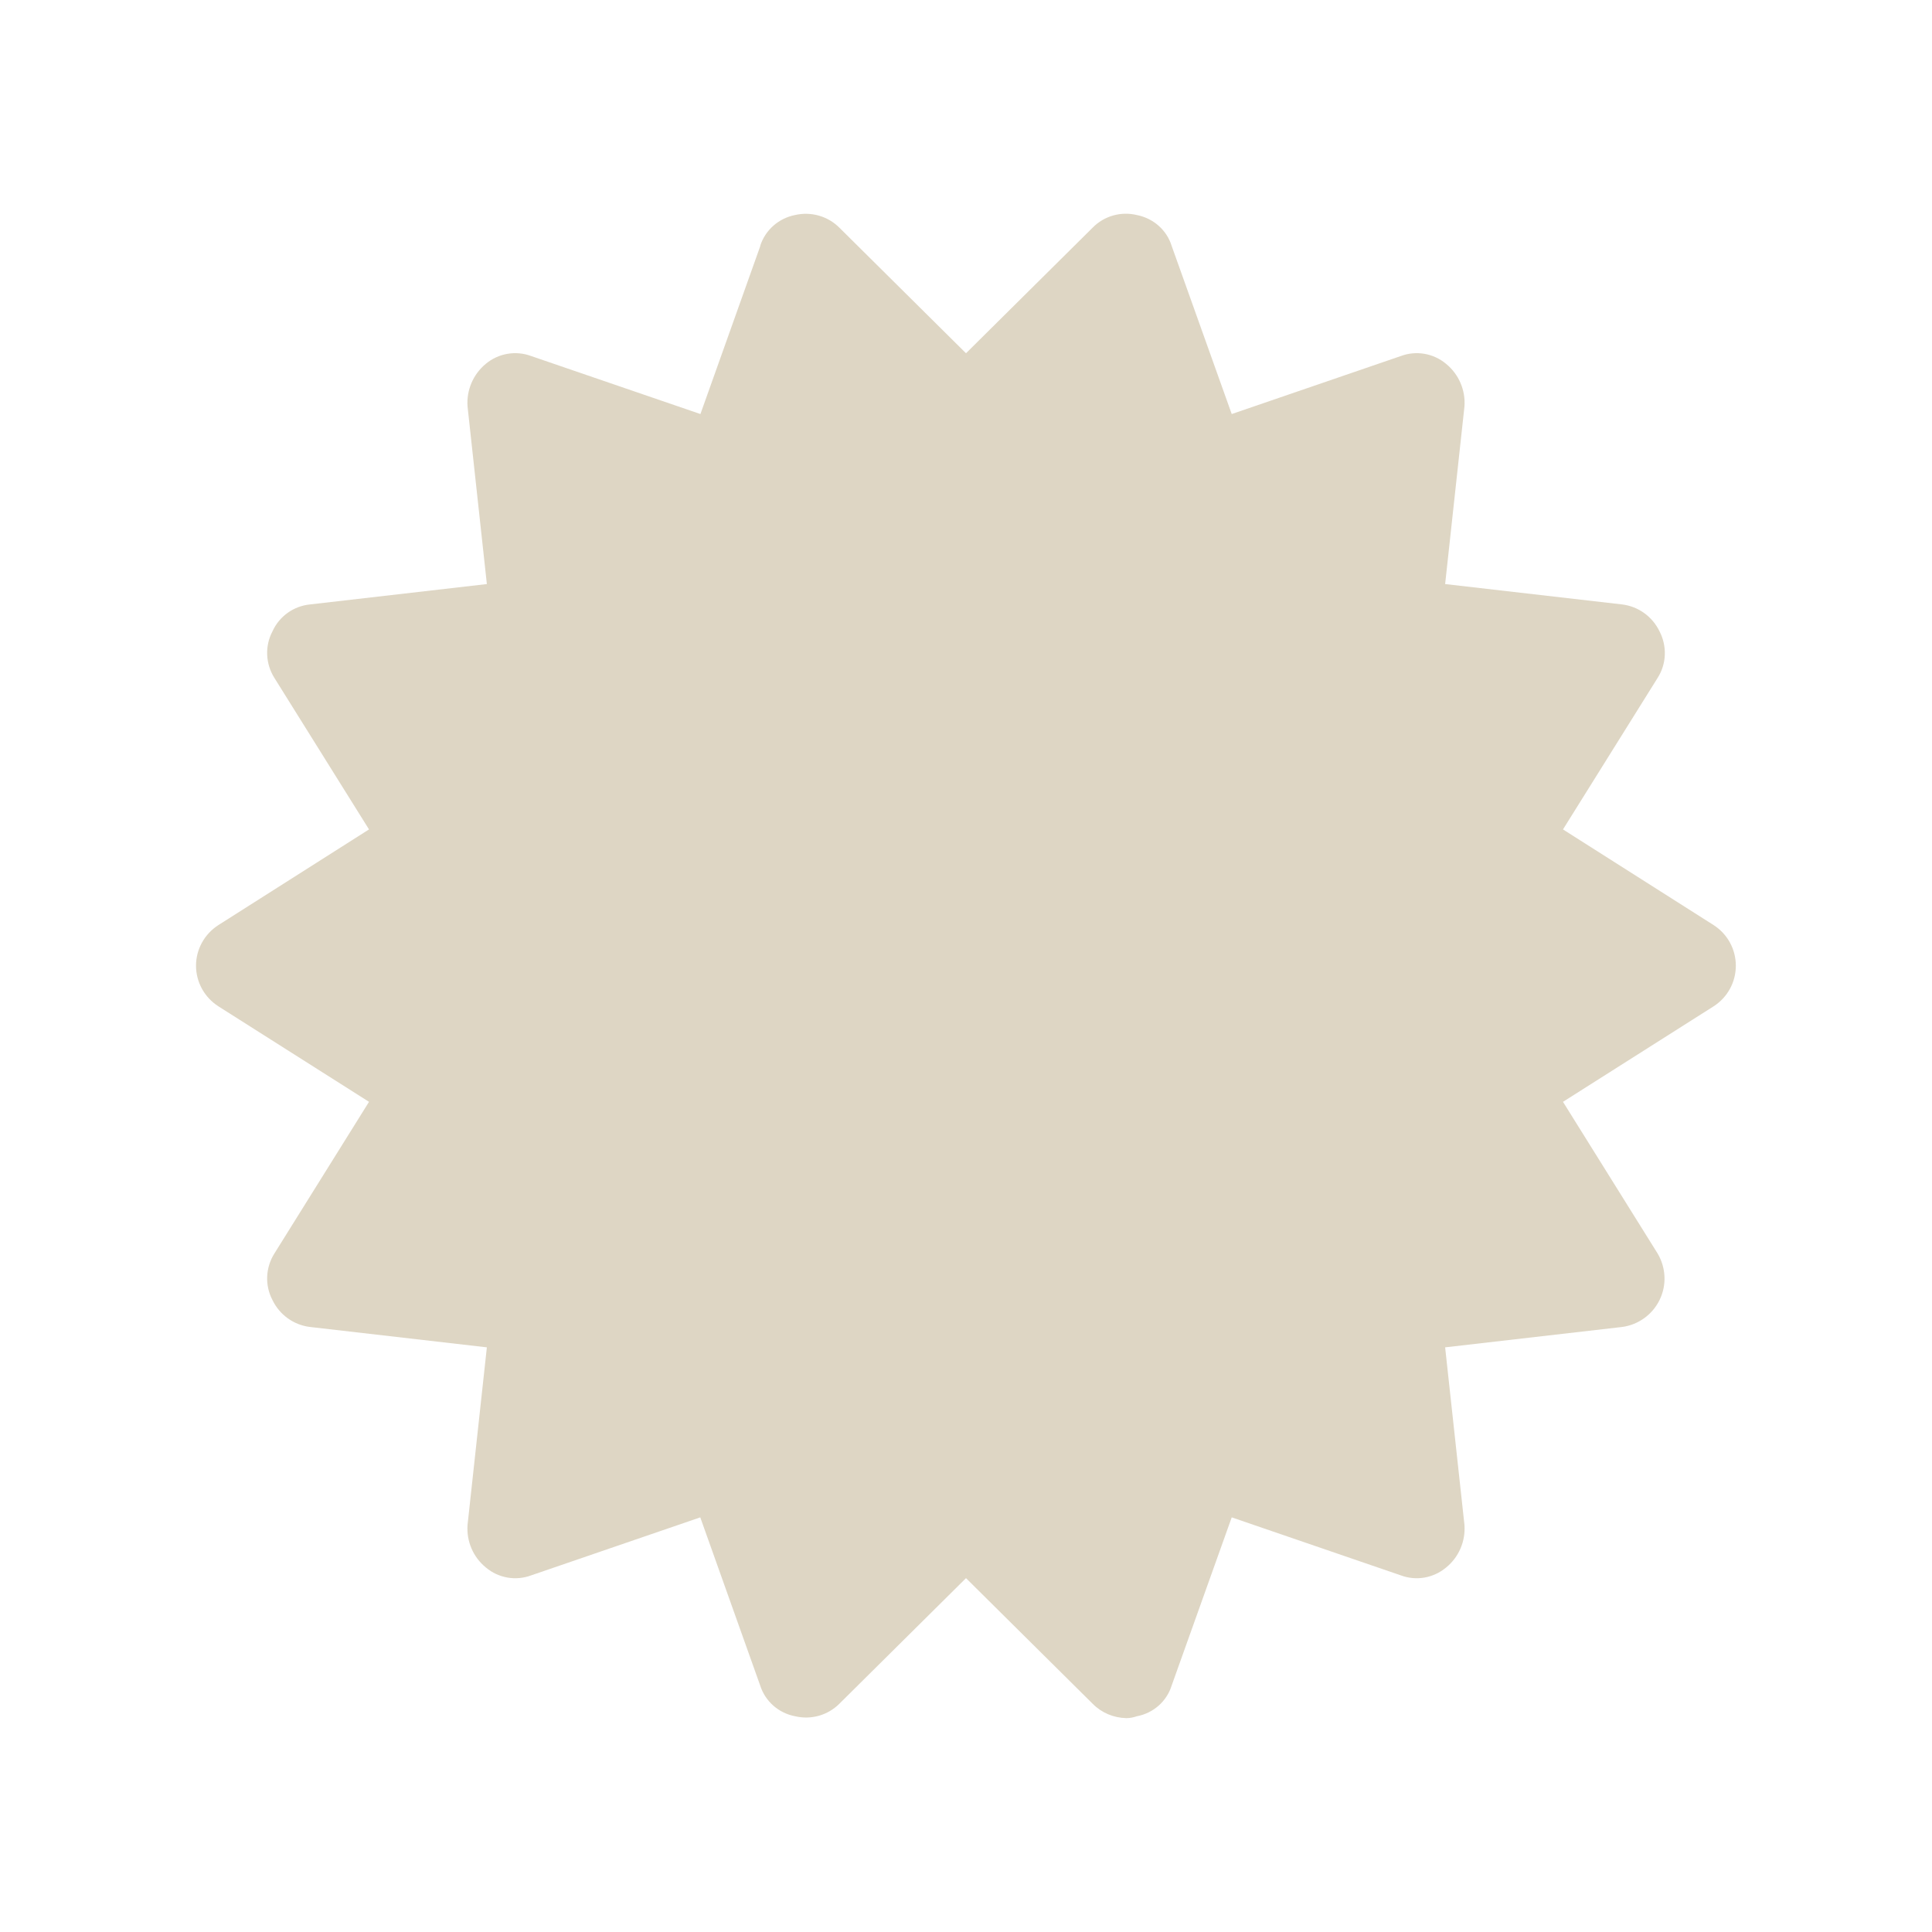 <svg width="13" height="13" viewBox="0 0 13 13" fill="none" xmlns="http://www.w3.org/2000/svg">
<path d="M11.531 6.771L10.517 7.414L11.154 8.435H11.154C11.21 8.53 11.216 8.647 11.167 8.747C11.119 8.846 11.023 8.915 10.914 8.929L9.724 9.066L9.854 10.261C9.862 10.371 9.816 10.478 9.731 10.547C9.645 10.619 9.529 10.639 9.425 10.6L8.288 10.21L7.884 11.341C7.851 11.448 7.761 11.527 7.651 11.548C7.627 11.556 7.604 11.561 7.579 11.561C7.493 11.559 7.412 11.525 7.352 11.464L6.5 10.619L5.648 11.464C5.57 11.542 5.457 11.574 5.349 11.548C5.239 11.527 5.149 11.448 5.115 11.341L4.712 10.21L3.575 10.6H3.575C3.471 10.639 3.354 10.619 3.269 10.547C3.184 10.478 3.138 10.371 3.146 10.261L3.276 9.066L2.087 8.929C1.976 8.916 1.881 8.847 1.833 8.747C1.781 8.648 1.787 8.529 1.846 8.435L2.483 7.414L1.469 6.771H1.469C1.376 6.711 1.319 6.609 1.319 6.498C1.319 6.387 1.376 6.285 1.469 6.225L2.483 5.581L1.846 4.561H1.846C1.787 4.467 1.781 4.348 1.833 4.249C1.879 4.147 1.975 4.078 2.087 4.067L3.276 3.93L3.146 2.735C3.138 2.625 3.184 2.518 3.269 2.448C3.354 2.377 3.471 2.357 3.575 2.396L4.713 2.786L5.116 1.655H5.115C5.149 1.548 5.239 1.469 5.349 1.447C5.457 1.422 5.57 1.454 5.648 1.532L6.5 2.377L7.352 1.532C7.429 1.453 7.543 1.421 7.65 1.447C7.761 1.469 7.851 1.548 7.884 1.655L8.288 2.786L9.425 2.396C9.529 2.357 9.645 2.377 9.73 2.448C9.816 2.518 9.862 2.625 9.854 2.735L9.724 3.93L10.914 4.067C11.024 4.08 11.119 4.149 11.167 4.249C11.218 4.348 11.214 4.467 11.154 4.561L10.517 5.581L11.531 6.225H11.531C11.624 6.285 11.68 6.387 11.68 6.498C11.68 6.609 11.624 6.711 11.531 6.771Z" fill="#DED6C4"/>
</svg>
